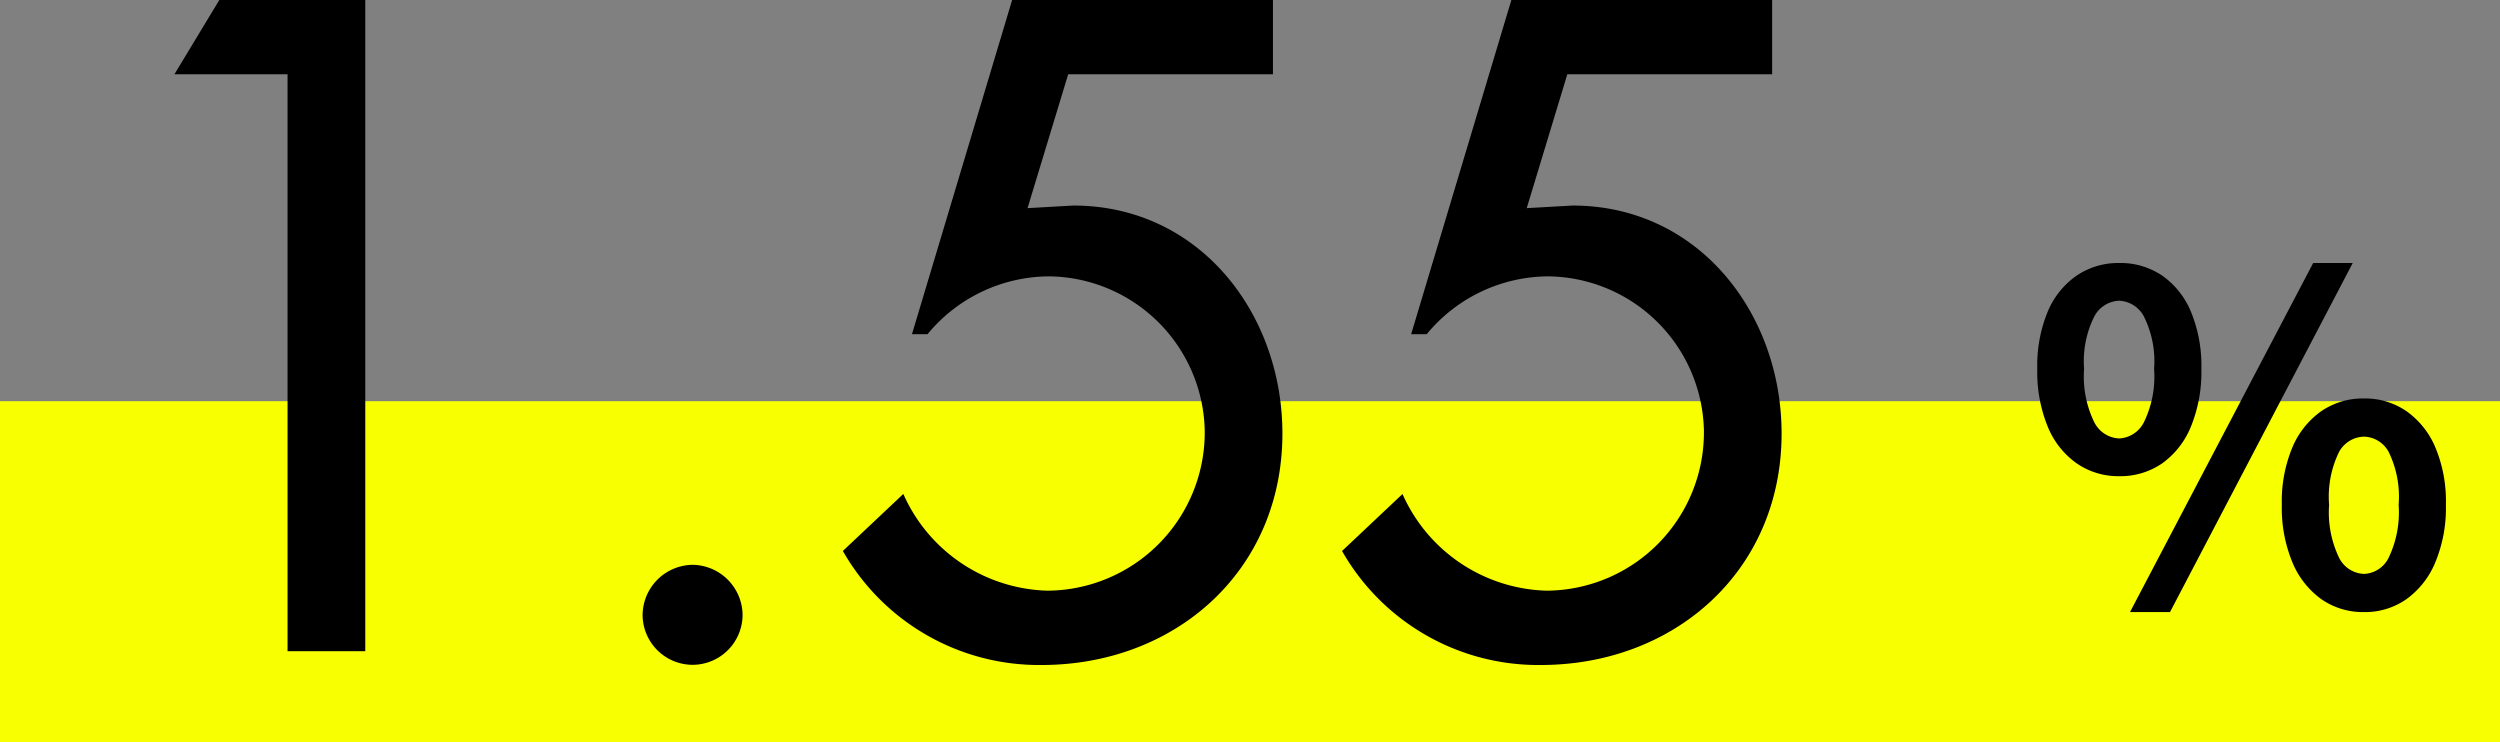 <svg xmlns="http://www.w3.org/2000/svg" width="110" height="32.652" viewBox="0 0 110 32.652"><rect x="0" y="0" width="110" height="32.652" fill="#808080" stroke="none"/><g transform="translate(-951 -5633.348)"><rect width="110" height="15" transform="translate(951 5651)" fill="#f7ff00"/><g transform="translate(358 230)"><path d="M9.652-25.384V0h3.42V-28.652H6.65L4.674-25.384ZM27.474-3.8a2.23,2.23,0,0,0-2.2,2.2,2.206,2.206,0,0,0,2.2,2.2,2.206,2.206,0,0,0,2.2-2.2A2.23,2.23,0,0,0,27.474-3.8ZM53.01-25.384v-3.268H41.534L37.126-13.946h.684a6.967,6.967,0,0,1,5.358-2.546,6.928,6.928,0,0,1,6.84,6.8,6.966,6.966,0,0,1-6.916,7.03,7.148,7.148,0,0,1-6.346-4.256l-2.66,2.508A9.929,9.929,0,0,0,42.826.608c5.89,0,10.6-4.142,10.6-10.184,0-5.282-3.648-10.032-9.2-10.032l-2.014.114L44-25.384Zm21.964,0v-3.268H63.5L59.09-13.946h.684a6.967,6.967,0,0,1,5.358-2.546,6.928,6.928,0,0,1,6.84,6.8,6.966,6.966,0,0,1-6.916,7.03A7.148,7.148,0,0,1,58.71-6.916L56.05-4.408A9.929,9.929,0,0,0,64.79.608c5.89,0,10.6-4.142,10.6-10.184,0-5.282-3.648-10.032-9.2-10.032l-2.014.114,1.786-5.89Z" transform="translate(596 5432)"/><path d="M4.24-5.7a3.221,3.221,0,0,1-1.86-.56A3.666,3.666,0,0,1,1.1-7.88a6.356,6.356,0,0,1-.46-2.54,6.211,6.211,0,0,1,.46-2.52,3.613,3.613,0,0,1,1.28-1.59,3.262,3.262,0,0,1,1.86-.55,3.283,3.283,0,0,1,1.89.55A3.641,3.641,0,0,1,7.4-12.94a6.211,6.211,0,0,1,.46,2.52A6.356,6.356,0,0,1,7.4-7.88,3.7,3.7,0,0,1,6.13-6.26,3.241,3.241,0,0,1,4.24-5.7Zm0-1.66a1.29,1.29,0,0,0,1.09-.71,4.583,4.583,0,0,0,.45-2.35,4.414,4.414,0,0,0-.45-2.31,1.294,1.294,0,0,0-1.09-.69,1.294,1.294,0,0,0-1.09.69,4.414,4.414,0,0,0-.45,2.31,4.583,4.583,0,0,0,.45,2.35A1.29,1.29,0,0,0,4.24-7.36ZM4.72.28l8.06-15.36h1.74L6.48.28Zm10.3,0a3.208,3.208,0,0,1-1.87-.56A3.761,3.761,0,0,1,11.87-1.9a6.238,6.238,0,0,1-.47-2.54,6.15,6.15,0,0,1,.47-2.54,3.707,3.707,0,0,1,1.28-1.59,3.249,3.249,0,0,1,1.87-.55,3.215,3.215,0,0,1,1.85.55,3.707,3.707,0,0,1,1.28,1.59,6.15,6.15,0,0,1,.47,2.54,6.238,6.238,0,0,1-.47,2.54A3.761,3.761,0,0,1,16.87-.28,3.175,3.175,0,0,1,15.02.28Zm0-1.68a1.268,1.268,0,0,0,1.08-.71,4.618,4.618,0,0,0,.44-2.33,4.485,4.485,0,0,0-.44-2.33,1.276,1.276,0,0,0-1.08-.67,1.29,1.29,0,0,0-1.1.67,4.485,4.485,0,0,0-.44,2.33,4.618,4.618,0,0,0,.44,2.33A1.281,1.281,0,0,0,15.02-1.4Z" transform="translate(682 5430)"/></g></g></svg>